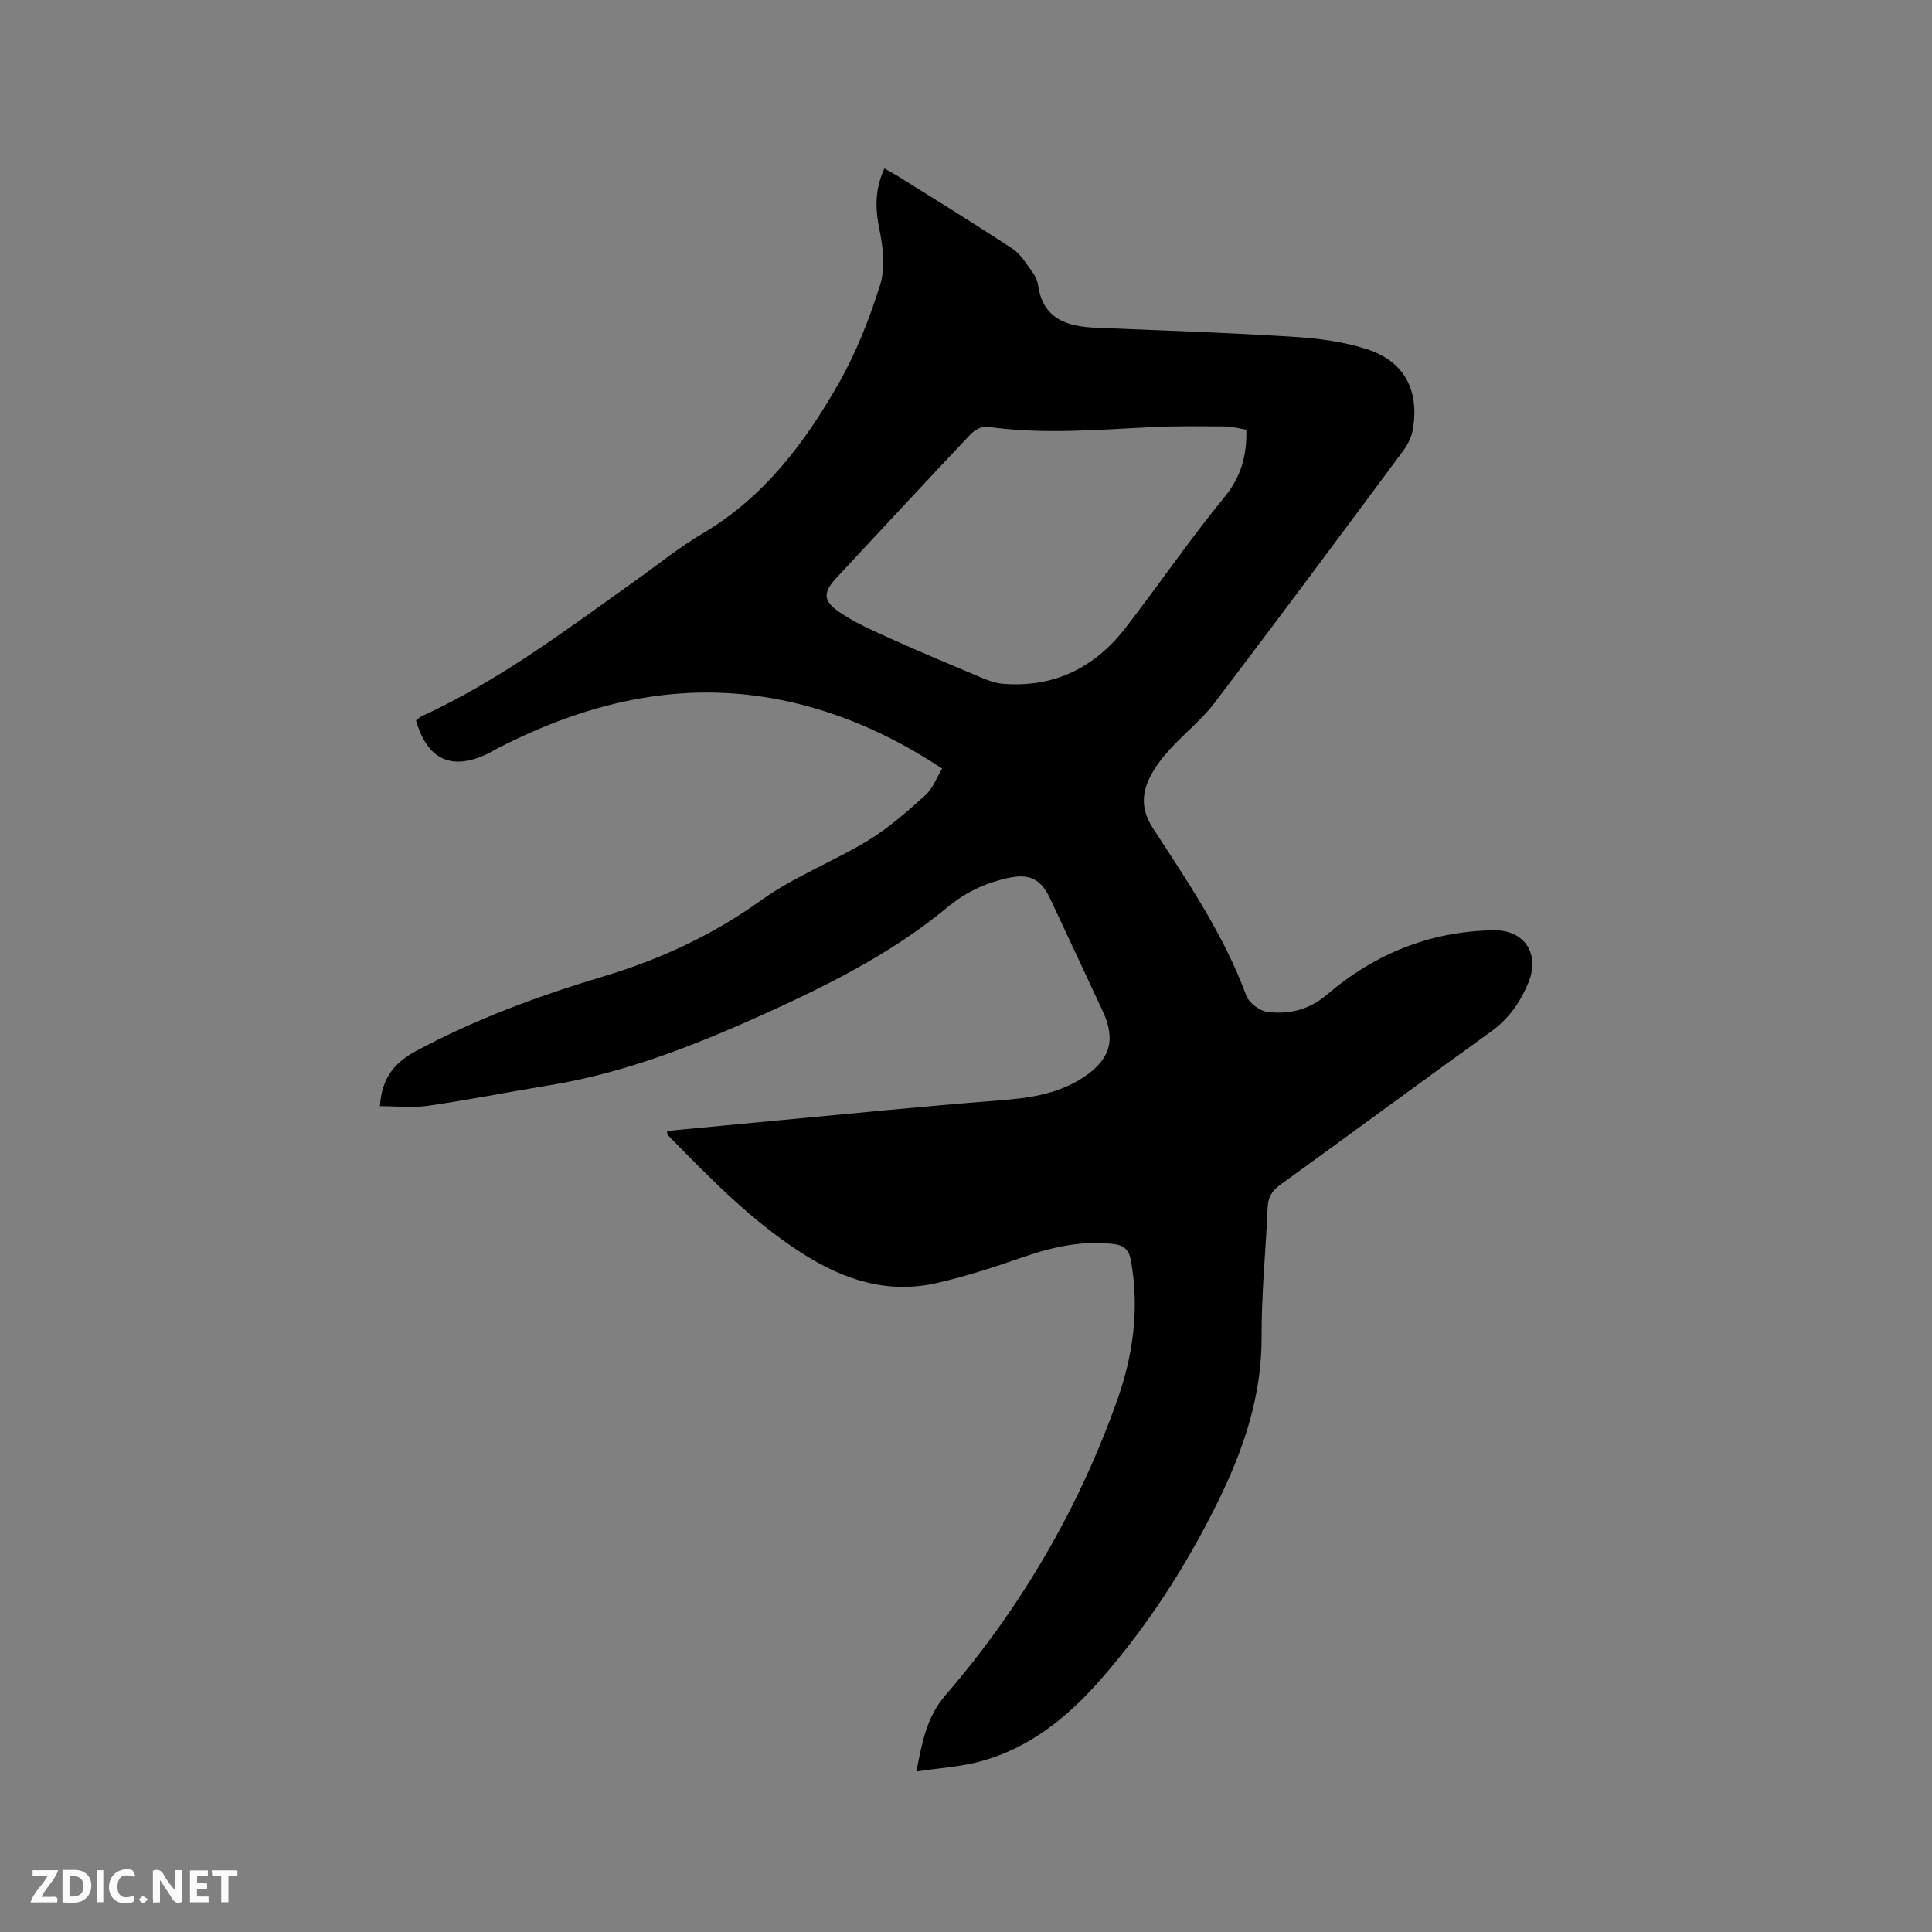 <svg enable-background="new 0 0 400 400" viewBox="0 0 400 400" xmlns="http://www.w3.org/2000/svg"><rect x="0" y="0" width="400" height="400" fill="#808080" stroke="none"/><path d="m138.11 234.15c7.45-.71 14.9-1.43 22.34-2.12 15.3-1.42 30.59-2.98 45.91-4.16 6.32-.49 12.4-1.19 17.85-4.76 5.6-3.66 6.89-7.74 4.12-13.71-3.61-7.78-7.26-15.54-10.89-23.3-1.93-4.13-4.29-5.33-8.89-4.29-4.57 1.03-8.59 2.88-12.35 6-12.01 9.95-25.95 16.75-40.09 23.07-13.65 6.1-27.59 11.41-42.46 13.83-8.34 1.36-16.64 3.02-25.01 4.23-3.27.47-6.67.08-9.98.08.36-5.53 2.73-8.88 7.45-11.41 12.4-6.66 25.49-11.46 38.87-15.47 11.77-3.52 22.58-8.56 32.64-15.77 6.82-4.89 14.91-7.98 22.13-12.37 4.28-2.6 8.11-6.02 11.86-9.38 1.49-1.34 2.25-3.5 3.46-5.49-9.6-6.36-19.63-10.99-30.54-13.59-21.85-5.21-42.22-.58-61.73 9.51-.56.29-1.1.64-1.67.92-7.54 3.69-12.64 1.42-15-6.82.35-.26.71-.64 1.16-.85 15.91-7.31 29.8-17.78 43.95-27.86 4.75-3.38 9.31-7.09 14.31-10.04 12.59-7.45 21.05-18.65 28.06-30.97 3.63-6.37 6.38-13.36 8.59-20.37 1.1-3.49.66-7.77-.11-11.47-.9-4.35-1-8.35 1.02-12.71.92.52 1.81.98 2.66 1.51 7.99 5.01 16.03 9.94 23.9 15.14 1.71 1.13 2.85 3.17 4.13 4.88.55.74.98 1.7 1.11 2.61 1.03 7.07 6.02 8.59 12.05 8.84 13.54.56 27.1 1.01 40.62 1.86 5.23.33 10.61.99 15.55 2.62 7.58 2.5 10.65 8.37 9.45 16.24-.24 1.59-.97 3.28-1.93 4.57-13.01 17.54-26.03 35.07-39.25 52.45-2.67 3.51-6.26 6.3-9.24 9.59-1.61 1.78-3.13 3.76-4.17 5.9-1.68 3.48-1.64 6.75.72 10.39 7.2 11.09 14.68 22.05 19.31 34.62.56 1.53 2.8 3.22 4.44 3.41 4.45.52 8.51-.38 12.29-3.6 9.87-8.43 21.44-13.14 34.55-13.3 6.47-.08 9.61 5.01 7.06 11.04-1.67 3.94-4.03 7.31-7.64 9.91-14.63 10.52-29.12 21.23-43.73 31.79-1.73 1.25-2.46 2.61-2.54 4.69-.38 8.9-1.29 17.79-1.25 26.68.06 12.25-3.72 23.36-8.99 34.08-6.57 13.36-14.59 25.84-24.44 37.05-6.74 7.67-14.56 14.01-24.6 16.78-4.2 1.16-8.65 1.41-13.45 2.14 1.26-6.25 2.1-11.23 6.06-15.83 15.61-18.14 27.57-38.58 35.57-61.18 3.29-9.29 4.57-18.92 2.79-28.8-.41-2.26-1.47-3.16-3.65-3.41-6.49-.74-12.59.61-18.68 2.73-5.89 2.05-11.85 3.99-17.92 5.37-10.23 2.33-19.37-.73-28.02-6.3-10.46-6.73-19-15.55-27.6-24.34-.16-.14-.11-.41-.16-.86zm119.93-145.18c-1.37-.23-2.8-.66-4.23-.67-5.19-.04-10.38-.12-15.56.14-11.31.57-22.6 1.53-33.91-.09-1.05-.15-2.59.71-3.4 1.57-9.31 9.86-18.53 19.8-27.77 29.72-2.7 2.9-2.85 4.69.43 6.96 3.18 2.2 6.79 3.81 10.34 5.42 6.35 2.87 12.79 5.56 19.21 8.26 1.42.6 2.94 1.17 4.46 1.29 10.59.86 19.03-3.31 25.41-11.57 6.93-8.96 13.33-18.34 20.5-27.1 3.43-4.17 4.64-8.54 4.52-13.93z" fill="#000001"/><g fill="#fafbfa"><path d="m37.59 393.81c-.92.31-1.52.05-2-.78-.7-1.2-1.52-2.34-2.47-3.78v4.59c-.55.03-.95.05-1.41.07-.03-.37-.06-.64-.06-.91 0-1.91 0-3.81 0-5.7 1.13-.41 1.77-.03 2.29.91.62 1.11 1.38 2.14 2.31 3.19v-4.2h1.35v6.61z"/><path d="m12.94 393.88v-6.75c1.9.19 3.93-.54 5.37 1.29.8 1.01.78 2.88.03 3.97-1.37 1.97-3.4 1.51-5.4 1.49m1.45-1.22c2.04.12 2.92-.58 2.89-2.21-.03-1.51-.98-2.19-2.89-2z"/><path d="m11.81 393.87h-5.49c.68-2.18 2.47-3.48 3.51-5.45h-3.08v-1.21h5.29c-.71 2.13-2.44 3.48-3.47 5.51.86 0 1.63.04 2.39-.01.79-.05 1.14.21.85 1.16"/><path d="m39.33 393.86v-6.61h3.7v1.07h-2.22v1.52c.68.04 1.34.09 2.07.13v1.07c-.72.05-1.38.09-2.1.14v1.48h2.4v1.19h-3.85z"/><path d="m27.71 388.56c-1.15-.3-2.46-.61-3.1.64-.37.73-.41 1.93-.06 2.67.63 1.35 1.99.93 3.17.68.35.94-.01 1.32-.93 1.46-1.62.25-3.05-.27-3.76-1.48-.73-1.24-.6-3.03.31-4.17.88-1.11 2.71-1.7 4-1.16.32.13.44.74.65 1.12-.1.08-.19.16-.28.24"/><path d="m49.15 387.24v1.07c-.59.02-1.17.05-1.87.08v5.44h-1.48v-5.44h-1.85c-.05-.4-.08-.73-.13-1.15z"/><path d="m20.06 387.21h1.33v6.62h-1.33z"/><path d="m30.68 393.25c-.49.38-.8.79-1.05.76-.32-.05-.6-.45-.9-.7.26-.24.51-.64.8-.67.29-.04.62.3 1.15.61"/></g></svg>